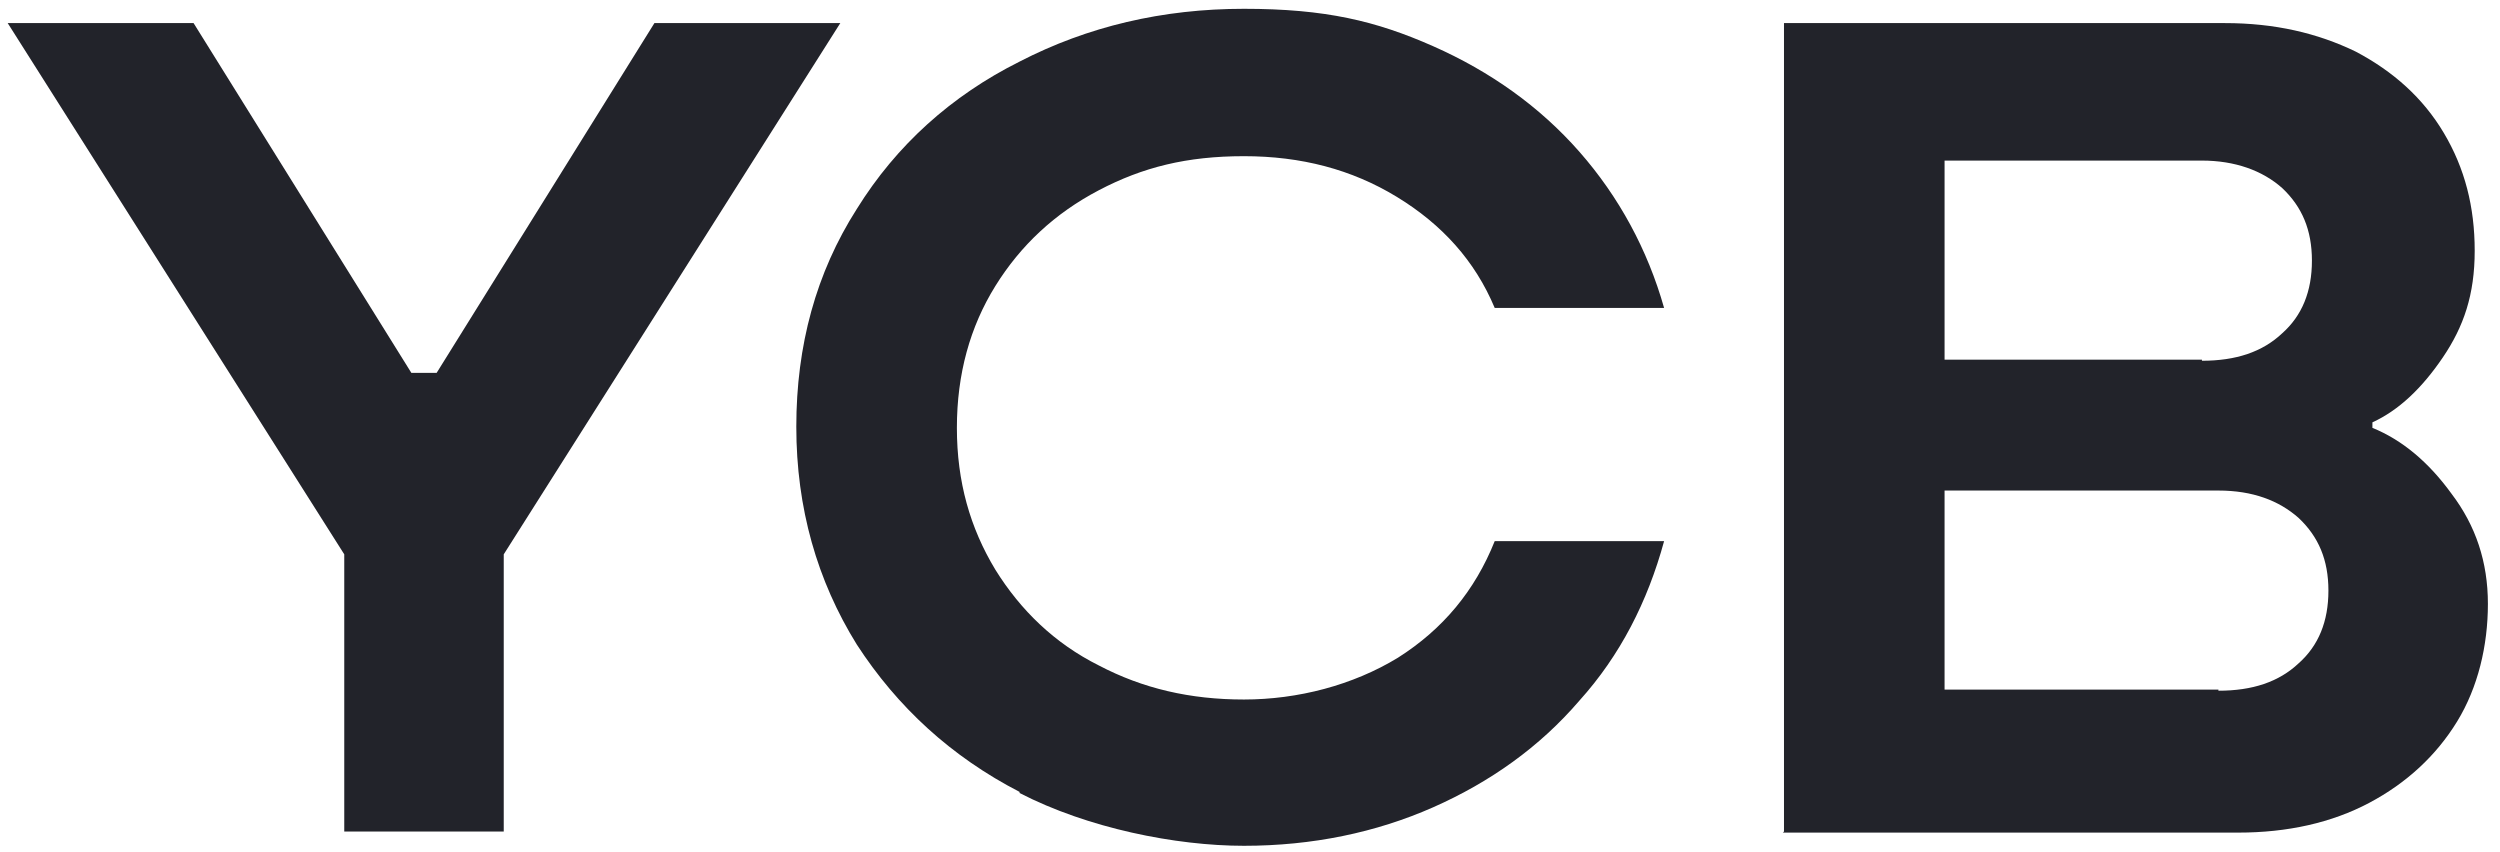 <?xml version="1.0" encoding="UTF-8"?> <svg xmlns="http://www.w3.org/2000/svg" id="Layer_1" data-name="Layer 1" version="1.1" viewBox="0 0 227.3 77.5"><defs><style> .cls-1 { fill: #22232a; stroke-width: 0px; } </style></defs><path class="cls-1" d="M46,75.6h-14.7v-25.2L.7,2.1h16.9l19.8,31.8h2.3L59.5,2.1h16.9l-30.6,48.3v25.2h.2Z"></path><path class="cls-1" d="M92.7,72c-6.2-3.2-11.1-7.7-14.8-13.4-3.6-5.8-5.5-12.4-5.5-19.8s1.8-14,5.5-19.8c3.6-5.8,8.6-10.3,14.8-13.4,6.2-3.2,13-4.8,20.4-4.8s12,1.1,17.2,3.4c5.2,2.3,9.7,5.5,13.3,9.6,3.6,4.1,6.2,8.9,7.7,14.2h-15.4c-1.8-4.3-4.8-7.6-8.9-10.1-4.1-2.5-8.7-3.7-13.9-3.7s-9.2,1-13.2,3.1-7.1,5-9.4,8.7c-2.3,3.7-3.5,8-3.5,12.9s1.2,9.1,3.5,12.9c2.3,3.7,5.4,6.7,9.4,8.7,4,2.1,8.3,3.1,13.2,3.1s9.9-1.3,14-3.8c4.1-2.6,7-6.1,8.8-10.6h15.4c-1.5,5.5-4,10.4-7.7,14.5-3.6,4.2-8.1,7.4-13.3,9.7s-11,3.5-17.2,3.5-14.2-1.6-20.4-4.8h0Z"></path><path class="cls-1" d="M162.2,75.6V2.1h40.1c4.5,0,8.4.9,11.9,2.6,3.4,1.8,6.1,4.2,8,7.4s2.8,6.7,2.8,10.7-1,6.9-2.9,9.7c-1.9,2.8-4,4.8-6.4,5.9v.5c2.7,1.1,5.1,3.1,7.2,6,2.2,2.9,3.3,6.2,3.3,10s-.9,7.6-2.8,10.7-4.6,5.6-8,7.4-7.4,2.7-11.9,2.7h-41.4,0ZM200.2,32.8c3.1,0,5.5-.8,7.3-2.5,1.8-1.6,2.7-3.8,2.7-6.6s-.9-4.9-2.7-6.6c-1.8-1.6-4.3-2.5-7.3-2.5h-23.4v18.1h23.4ZM201.7,62.8c3.1,0,5.5-.8,7.3-2.5,1.8-1.6,2.7-3.8,2.7-6.6s-.9-4.9-2.7-6.6c-1.8-1.6-4.2-2.5-7.3-2.5h-24.9v18.1h24.9Z"></path></svg> 